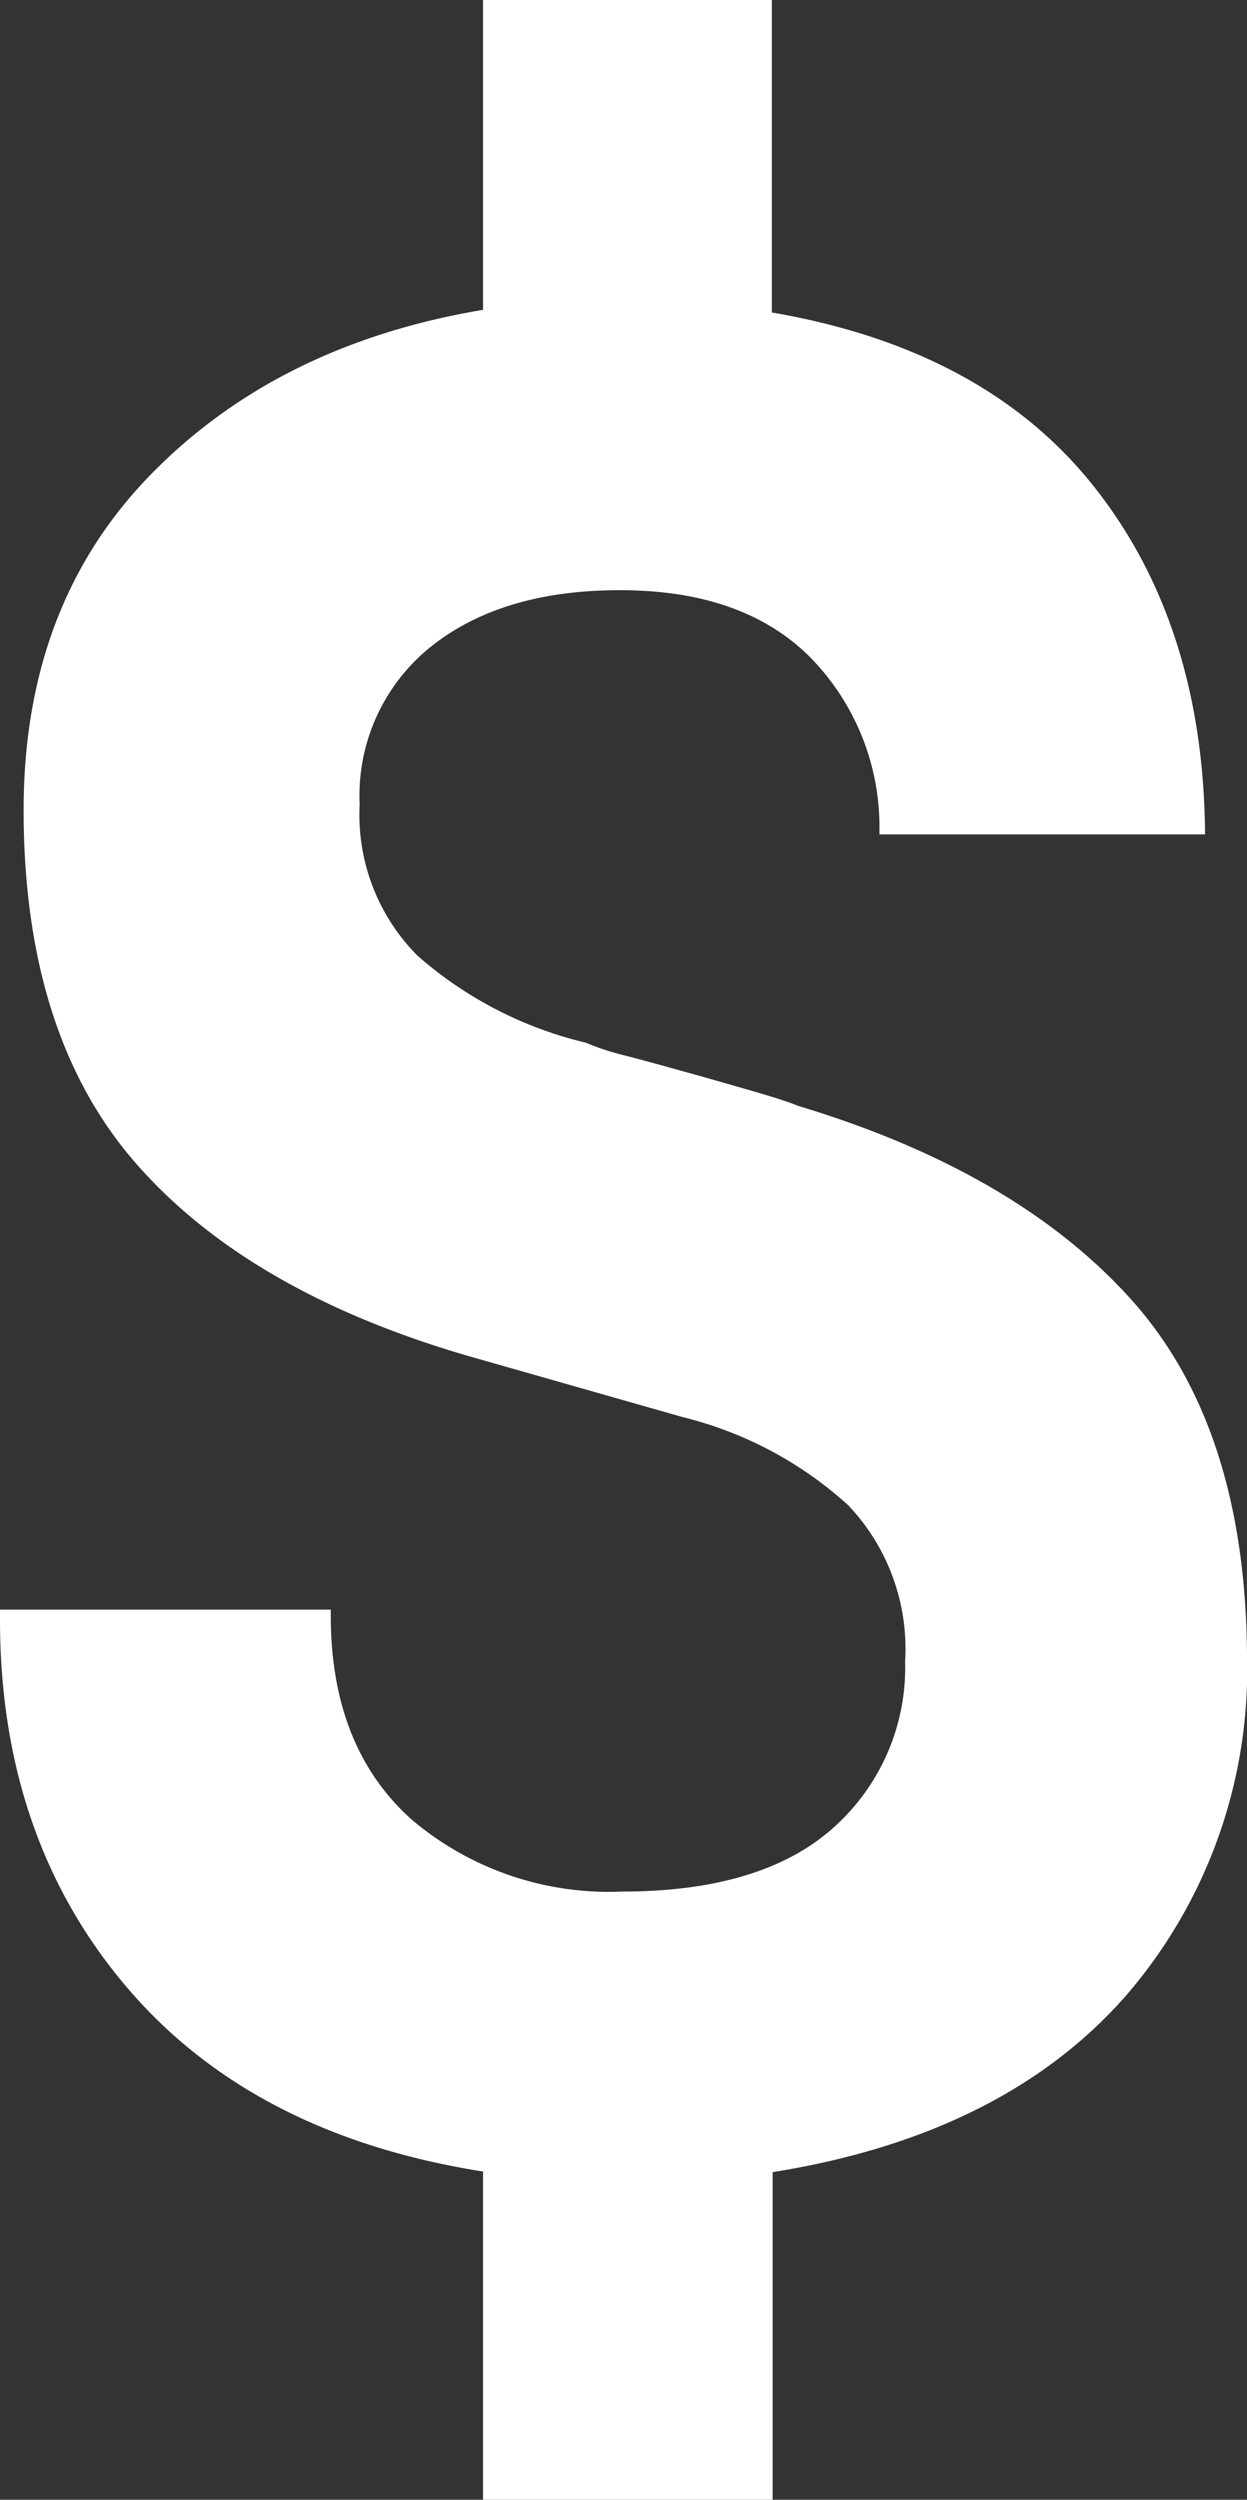 <?xml version="1.0" encoding="UTF-8"?> <svg xmlns="http://www.w3.org/2000/svg" viewBox="0 0 61.75 123.76"><rect x="0" y="0" width="61.75" height="123.76" fill="#333333" stroke="none"/> <defs> <style>.cls-1{fill:#fff;}</style> </defs> <g id="Layer_2" data-name="Layer 2"> <g id="Layer_1-2" data-name="Layer 1"> <path class="cls-1" d="M61.75,82a24.66,24.66,0,0,1-6,16.81q-6.06,6.9-17.49,8.73v16.25H23.92V107.51Q12.47,105.7,6.24,98.34T0,80.21v-.52H16.38V80c0,4.33,1.34,7.7,4,10.08a15.1,15.1,0,0,0,10.4,3.57q7,0,10.53-3.2a10.61,10.61,0,0,0,3.51-8.2A10.31,10.31,0,0,0,42,74.52a18.91,18.91,0,0,0-8.19-4.36l-10.53-3Q12.35,64,6.76,57.63T1.17,40.1q0-10.16,6.3-16.61t16.45-8.15V0h14.3V15.47q10.53,1.81,15.92,8.58t5.53,17v.26H43.55v-.26a12,12,0,0,0-3.44-8.52q-3.33-3.32-9.43-3.31-5.85,0-9.36,2.81a9.45,9.45,0,0,0-3.51,7.8,9.88,9.88,0,0,0,2.86,7.48A19.42,19.42,0,0,0,29,51.62a12.71,12.71,0,0,0,2,.65c1,.26,2,.54,3.12.85s2.15.61,3.19.91,1.78.54,2.21.72Q50.31,58,56,64.32T61.75,82Z"></path> </g> </g> </svg> 